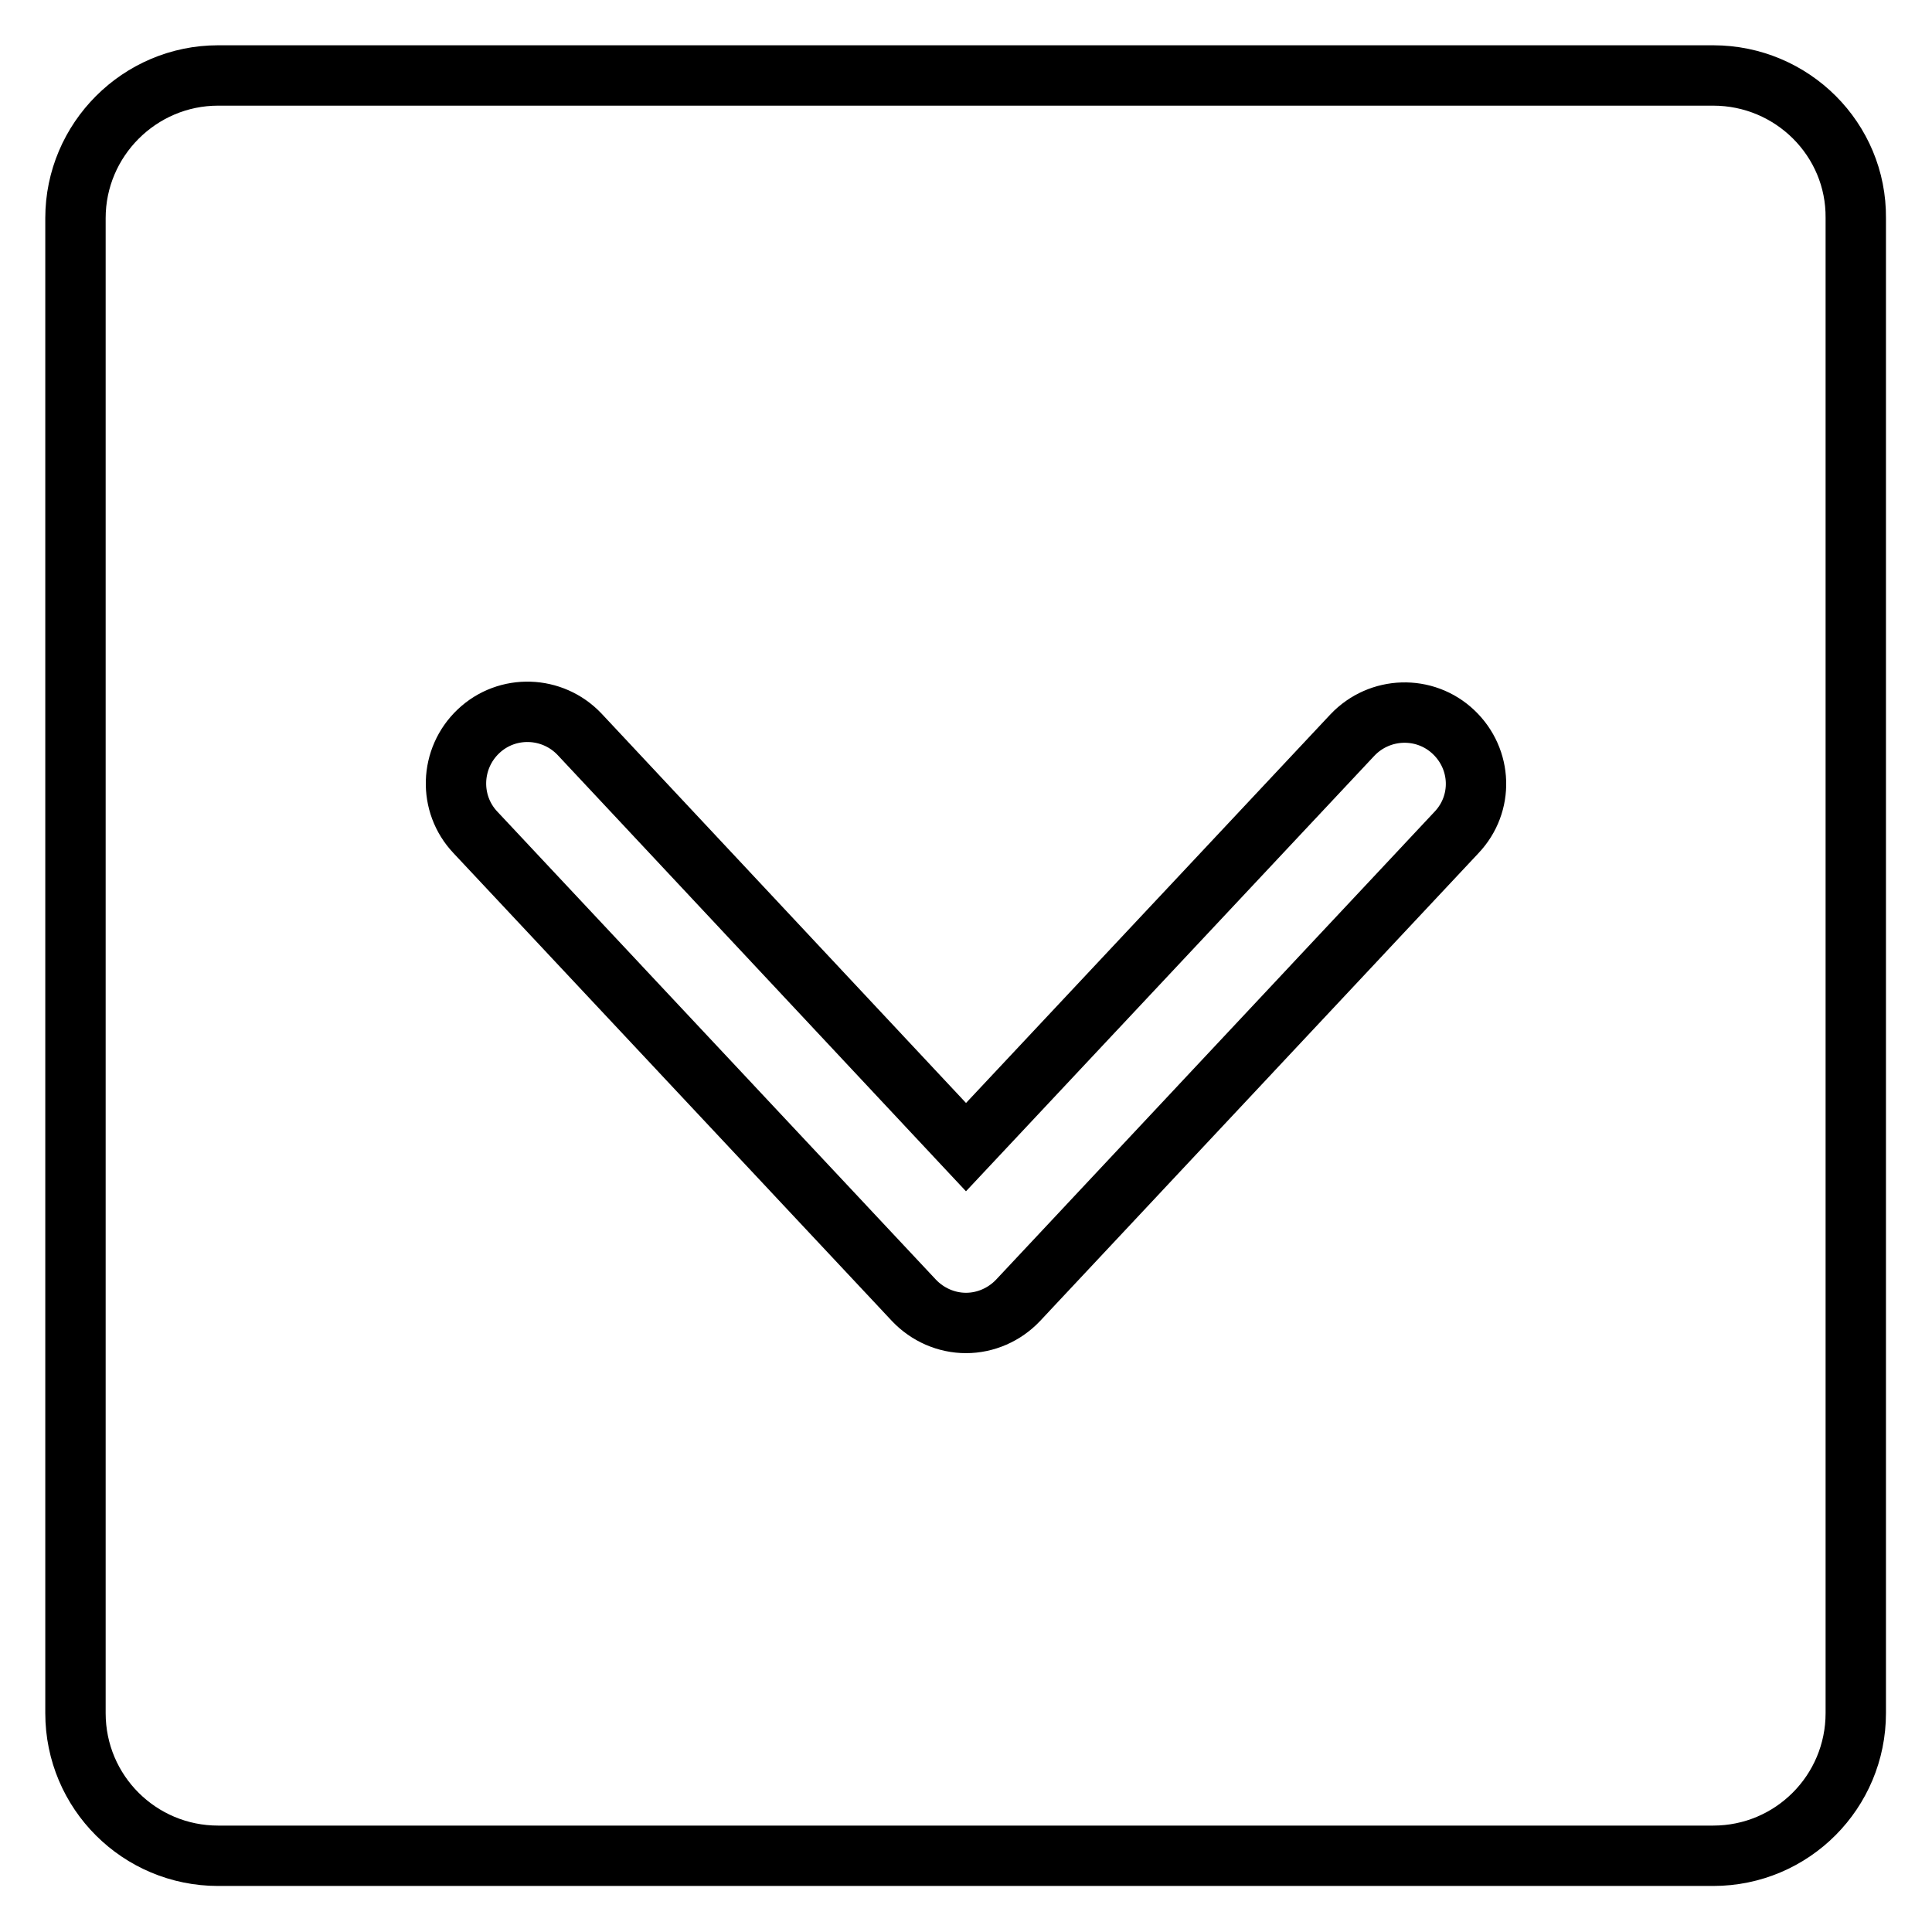<?xml version="1.0" encoding="utf-8"?>
<!-- Svg Vector Icons : http://www.onlinewebfonts.com/icon -->
<!DOCTYPE svg PUBLIC "-//W3C//DTD SVG 1.1//EN" "http://www.w3.org/Graphics/SVG/1.1/DTD/svg11.dtd">
<svg version="1.1" xmlns="http://www.w3.org/2000/svg" xmlns:xlink="http://www.w3.org/1999/xlink" x="0px" y="0px" viewBox="0 0 256 256" enable-background="new 0 0 256 256" xml:space="preserve">
<g> <path stroke-width="8" fill-opacity="0" stroke="#000000"  d="M227,10H28.9C18.5,10,10,18.5,10,28.9v198.1c0,10.5,8.5,18.9,18.9,18.9h198.1c10.5,0,18.9-8.5,18.9-18.9 V28.9C246,18.5,237.5,10,227,10z M193,110.3l-58.1,62c-1.8,1.9-4.3,3-6.9,3c-2.6,0-5.1-1.1-6.9-3l-58.1-62 c-3.6-3.8-3.4-9.8,0.4-13.4s9.8-3.4,13.4,0.4L128,152l51.2-54.6c3.6-3.8,9.6-4,13.4-0.4S196.6,106.5,193,110.3L193,110.3z"/></g>
</svg>